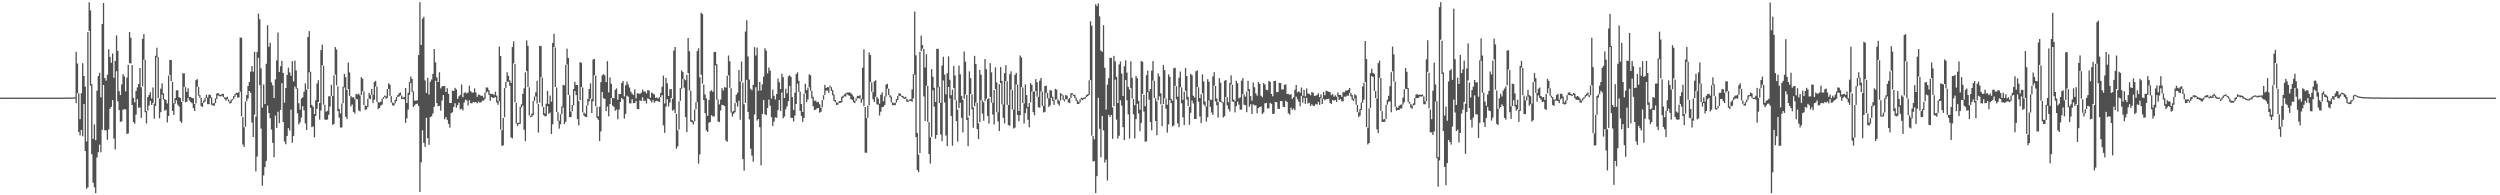 <svg xmlns="http://www.w3.org/2000/svg" width="1920" height="150"><path fill="#4f4f4f" d="M0 74.97h1v1H0zM1 74.97h1v1H1zM2 74.973h1v1H2zM3 74.968h1v1H3zM4 74.97h1v1H4zM5 74.977h1v1H5zM6 74.984h1v1H6zM7 74.977h1v1H7zM8 74.984h1v1H8zM9 74.977h1v1H9zM10 74.977h1v1H10zM11 74.975h1v1H11zM12 74.977h1v1H12zM13 74.975h1v1H13zM14 74.979h1v1H14zM15 74.982h1v1H15zM16 74.984h1v1H16zM17 74.966h1v1H17zM18 74.977h1v1H18zM19 74.973h1v1H19zM20 74.982h1v1H20zM21 74.975h1v1H21zM22 74.975h1v1H22zM23 74.973h1v1H23zM24 74.97h1v1H24zM25 74.984h1v1H25zM26 74.977h1v1H26zM27 74.973h1v1H27zM28 74.977h1v1H28zM29 74.982h1v1H29zM30 74.977h1v1H30zM31 74.97h1v1H31zM32 74.973h1v1H32zM33 74.979h1v1H33zM34 74.975h1v1H34zM35 74.975h1v1H35zM36 74.973h1v1H36zM37 74.982h1v1H37zM38 74.968h1v1H38zM39 74.979h1v1H39zM40 74.968h1v1H40zM41 74.982h1v1H41zM42 74.977h1v1H42zM43 74.982h1v1H43zM44 74.975h1v1H44zM45 74.977h1v1H45zM46 74.975h1v1H46zM47 74.977h1v1H47zM48 74.975h1v1H48zM49 74.973h1v1H49zM50 74.899h1v1H50zM51 74.872h1v1H51zM52 74.854h1v1H52zM53 74.929h1v1H53zM54 74.902h1v1H54zM55 74.908h1v1H55zM56 74.847h1v1H56zM57 74.625h1v1H57zM58 39.78h1v39.414H58zM59 48.807h1v22.744H59zM60 71.677h1v29.668H60zM61 91.558h1v12.493H61zM62 71.521h1v28.265H62zM63 48.555h1v56.157H63zM64 58.381h1v21.545H64zM65 66.486h1v49.55H65zM66 108.594h1v36.338H66zM67 24.692h1v119.179H67zM68 1.719h1v22.039H68zM69 7.917h1v57.822H69zM70 64.625h1v53.83H70zM71 106.662h1v33.724H71zM72 95.609h1v48.209H72zM73 107.683h1v40.632H73zM74 69.697h1v51.243H74zM75 58.422h1v58.451H75zM76 55.877h1v55.251H76zM77 74.709h1v42.223H77zM78 18.436h1v81.233H78zM79 2.289h1v63.009H79zM80 59.93h1v40.103H80zM81 61.926h1v38.235H81zM82 57.339h1v50.03H82zM83 37.814h1v61.616H83zM84 43.68h1v39.904H84zM85 48.18h1v33.838H85zM86 41.068h1v35.781H86zM87 59.683h1v46.752H87zM88 46.797h1v68.013H88zM89 27.235h1v27.482H89zM90 39.109h1v38.713H90zM91 70.026h1v14.514H91zM92 72.993h1v20.538H92zM93 64.819h1v28.432H93zM94 56.996h1v27.294H94zM95 58.649h1v25.145H95zM96 70.15h1v13.937H96zM97 59.592h1v43.2H97zM98 49.757h1v52.721H98zM99 24.58h1v23.902H99zM100 29.054h1v19.75H100zM101 49.999h1v30.645H101zM102 75.206h1v18.435H102zM103 78.648h1v16.311H103zM104 69.862h1v18.215H104zM105 67.113h1v9.064H105zM106 64.465h1v18.274H106zM107 52.203h1v30.256H107zM108 67.014h1v23.495H108zM109 29.83h1v36.47H109zM110 26.175h1v19.702H110zM111 46.037h1v40.19H111zM112 85.309h1v9.51H112zM113 74.577h1v10.286H113zM114 72.883h1v8.164H114zM115 70.802h1v6.649H115zM116 75.655h1v4.912H116zM117 67.191h1v11.829H117zM118 79.633h1v11.566H118zM119 42.78h1v38.496H119zM120 36.658h1v7.34H120zM121 43.893h1v31.444H121zM122 75.666h1v15.223H122zM123 68.074h1v18.087H123zM124 64.011h1v8.659H124zM125 71.619h1v4.932H125zM126 76.067h1v9.007H126zM127 76.783h1v7.455H127zM128 79.418h1v14.564H128zM129 57.994h1v31.051H129zM130 45.973h1v11.565H130zM131 46.106h1v16.246H131zM132 62.769h1v22.422H132zM133 79.317h1v8.95H133zM134 75.403h1v4.202H134zM135 69.408h1v7.716H135zM136 69.257h1v11.126H136zM137 74.547h1v7.26H137zM138 75.304h1v17.833H138zM139 78.319h1v16.022H139zM140 56.312h1v21.54H140zM141 56.289h1v10.412H141zM142 66.969h1v11.549H142zM143 70.564h1v7.565H143zM144 67.799h1v7.361H144zM145 74.538h1v2.644H145zM146 74.494h1v4.01H146zM147 75.311h1v3.994H147zM148 75.439h1v7.624H148zM149 79.852h1v5.422H149zM150 61.521h1v18.006H150zM151 60.798h1v5.83H151zM152 66.806h1v6.644H152zM153 73.041h1v2.058H153zM154 75.181h1v6.32H154zM155 78.99h1v3.147H155zM156 77.117h1v1.836H156zM157 75.348h1v2.63H157zM158 72.86h1v2.47H158zM159 74.918h1v5.086H159zM160 72.672h1v7.32H160zM161 72.839h1v2.529H161zM162 74.851h1v5.512H162zM163 79.495h1v1.579H163zM164 79.051h1v2.142H164zM165 75.595h1v3.63H165zM166 71.837h1v4.159H166zM167 71.427h1v1.927H167zM168 72.526h1v1.392H168zM169 72.972h1v1.087H169zM170 72.201h1v1.339H170zM171 71.974h1v2.696H171zM172 74.7h1v1.193H172zM173 75.08h1v2.252H173zM174 74.258h1v1.952H174zM175 76.291h1v1.678H175zM176 77.998h1v1.529H176zM177 76.591h1v2.465H177zM178 75.982h1v1H178zM179 73.714h1v2.245H179zM180 72.375h1v1.806H180zM181 71.223h1v1.602H181zM182 71.425h1v3.525H182zM183 70.583h1v4.289H183zM184 28.848h1v41.565H184zM185 28.99h1v60.363H185zM186 89.914h1v21.09H186zM187 97.756h1v15.095H187zM188 77.927h1v19.442H188zM189 73.036h1v4.722H189zM190 66.069h1v9.533H190zM191 62.949h1v6.949H191zM192 55.096h1v16.12H192zM193 50.67h1v43.417H193zM194 55.025h1v50.165H194zM195 39.768h1v48.372H195zM196 89.562h1v42.088H196zM197 39.86h1v80.382H197zM198 10.467h1v33.945H198zM199 14.811h1v50.638H199zM200 52.526h1v46.237H200zM201 82.627h1v60.058H201zM202 64.886h1v69.895H202zM203 79.905h1v48.463H203zM204 48.978h1v74.633H204zM205 19.347h1v61.787H205zM206 35.877h1v50.929H206zM207 32.794h1v58.022H207zM208 63.229h1v36.242H208zM209 65.586h1v44.143H209zM210 75.298h1v45.466H210zM211 61.002h1v27.773H211zM212 46.431h1v51.804H212zM213 25.01h1v60.791H213zM214 55.231h1v39.3H214zM215 50.837h1v33.543H215zM216 46.811h1v17.072H216zM217 56.076h1v37.615H217zM218 78.806h1v29.909H218zM219 67.591h1v43.219H219zM220 57.55h1v46.894H220zM221 51.945h1v46.5H221zM222 55.563h1v44.722H222zM223 58.182h1v25.992H223zM224 46.935h1v62.756H224zM225 62.505h1v41.893H225zM226 46.545h1v19.97H226zM227 54.105h1v14.115H227zM228 67.774h1v19.252H228zM229 79.264h1v16.256H229zM230 84.165h1v9.81H230zM231 75.639h1v14.569H231zM232 74.714h1v6.871H232zM233 70.441h1v14.301H233zM234 64.103h1v30.655H234zM235 68.832h1v30.998H235zM236 28.436h1v40.018H236zM237 23.895h1v31.57H237zM238 55.167h1v27.686H238zM239 80.603h1v17.087H239zM240 82.025h1v15.052H240zM241 87.541h1v17.961H241zM242 77.019h1v11.911H242zM243 64.146h1v19.336H243zM244 61.597h1v16.69H244zM245 79.097h1v12.774H245zM246 38.489h1v46.411H246zM247 34.298h1v15.882H247zM248 50.558h1v29.81H248zM249 80.539h1v11.232H249zM250 85.772h1v6.423H250zM251 85.117h1v6.654H251zM252 73.908h1v14.28H252zM253 73.876h1v7.892H253zM254 65.128h1v8.569H254zM255 73.803h1v22.161H255zM256 57.822h1v37.331H256zM257 36.131h1v21.181H257zM258 37.981h1v27.601H258zM259 66.236h1v19.094H259zM260 83.65h1v6.702H260zM261 87.156h1v10.735H261zM262 79.532h1v18.405H262zM263 66.618h1v12.678H263zM264 56.747h1v10.432H264zM265 59.308h1v30.391H265zM266 69.095h1v22.36H266zM267 48.083h1v20.421H267zM268 55.614h1v18.04H268zM269 73.775h1v8.006H269zM270 74.794h1v5.413H270zM271 74.721h1v11.229H271zM272 76.234h1v11.026H272zM273 72.123h1v3.873H273zM274 72.576h1v3.724H274zM275 71.912h1v12.918H275zM276 73.244h1v12.365H276zM277 59.255h1v13.699H277zM278 60.45h1v9.586H278zM279 70.173h1v10.529H279zM280 80.926h1v3.358H280zM281 81.473h1v2.543H281zM282 75.952h1v6.228H282zM283 71.368h1v4.292H283zM284 73.105h1v2.957H284zM285 68.296h1v4.651H285zM286 72.855h1v6.379H286zM287 62.86h1v13.79H287zM288 62.176h1v4.257H288zM289 66.513h1v11.797H289zM290 78.365h1v5.438H290zM291 78.694h1v4.262H291zM292 78.17h1v2.946H292zM293 75.861h1v4.495H293zM294 74.62h1v1.298H294zM295 73.347h1v1.314H295zM296 74.02h1v1.785H296zM297 68.465h1v6.576H297zM298 63.947h1v4.429H298zM299 65.092h1v8.558H299zM300 73.826h1v4.898H300zM301 78.768h1v2.058H301zM302 79.269h1v1.95H302zM303 76.744h1v2.621H303zM304 74.458h1v3.097H304zM305 72.995h1v1.463H305zM306 71.649h1v2.47H306zM307 71.038h1v2.232H307zM308 73.373h1v2.737H308zM309 74.95h1v1H309zM310 74.499h1v1.838H310zM311 67.58h1v26.768H311zM312 79.129h1v11.74H312zM313 71.267h1v12.893H313zM314 63.064h1v9.746H314zM315 58.759h1v4.96H315zM316 60.67h1v9.899H316zM317 70.219h1v11.982H317zM318 77.289h1v3.63H318zM319 77.195h1v2.683H319zM320 76.98h1v2.593H320zM321 42.281h1v39.077H321zM322 1.712h1v145.72H322zM323 34.566h1v90.144H323zM324 14.335h1v85.779H324zM325 12.927h1v96.777H325zM326 61.736h1v51.083H326zM327 71.411h1v19.046H327zM328 59.734h1v46.363H328zM329 72.608h1v38.579H329zM330 62.711h1v27.196H330zM331 61.052h1v28.295H331zM332 56.669h1v30.483H332zM333 37.64h1v44.396H333zM334 47.859h1v14.161H334zM335 59.409h1v19.73H335zM336 62.956h1v18.743H336zM337 55.49h1v25.795H337zM338 67.902h1v17.16H338zM339 66.28h1v10.927H339zM340 66.165h1v6.853H340zM341 66.09h1v25.47H341zM342 70.654h1v19.263H342zM343 67.76h1v24.285H343zM344 72.114h1v23.006H344zM345 79.077h1v18.927H345zM346 79.136h1v7.789H346zM347 69.605h1v16.635H347zM348 69.868h1v12.277H348zM349 67.431h1v11.872H349zM350 68.642h1v14.049H350zM351 75.897h1v4.868H351zM352 73.933h1v4.802H352zM353 72.867h1v11.215H353zM354 64.865h1v18.661H354zM355 74.664h1v10.197H355zM356 71.253h1v7.528H356zM357 70.94h1v5.637H357zM358 71.759h1v5.413H358zM359 71.008h1v10.014H359zM360 65.723h1v11.208H360zM361 70.008h1v9.236H361zM362 71.091h1v8.299H362zM363 71.107h1v7.169H363zM364 67.9h1v10.854H364zM365 71.015h1v7.372H365zM366 74.295h1v5.056H366zM367 72.599h1v5.399H367zM368 72.858h1v6.054H368zM369 73.686h1v4.857H369zM370 73.496h1v3.749H370zM371 74.982h1v2.323H371zM372 71.15h1v4.653H372zM373 67.175h1v4.017H373zM374 67.245h1v3.097H374zM375 69.244h1v3.619H375zM376 71.915h1v5.507H376zM377 72.244h1v2.319H377zM378 72.079h1v3.159H378zM379 73.041h1v1.991H379zM380 70.399h1v4.255H380zM381 73.444h1v5.253H381zM382 77.465h1v3.01H382zM383 35.818h1v41.883H383zM384 43.055h1v56.482H384zM385 99.944h1v12.081H385zM386 90.516h1v21.053H386zM387 67.621h1v22.36H387zM388 62.874h1v4.651H388zM389 55.515h1v7.269H389zM390 58.228h1v4.555H390zM391 61.771h1v4.01H391zM392 63.572h1v42.021H392zM393 36.079h1v70.229H393zM394 31.803h1v16.88H394zM395 49.097h1v29.446H395zM396 78.948h1v15.855H396zM397 94.41h1v2.303H397zM398 94.307h1v1H398zM399 82.038h1v13.051H399zM400 80.12h1v2.358H400zM401 72.162h1v8.899H401zM402 67.827h1v31.824H402zM403 55.568h1v52.799H403zM404 31.041h1v23.575H404zM405 35.209h1v31.544H405zM406 67.035h1v21.664H406zM407 88.951h1v1H407zM408 87.22h1v2.342H408zM409 77.589h1v10.891H409zM410 74.144h1v3.36H410zM411 70.93h1v3.145H411zM412 62.016h1v17.484H412zM413 79.807h1v21.999H413zM414 35.193h1v43.668H414zM415 35.374h1v23.987H415zM416 59.658h1v22.211H416zM417 82.16h1v6.155H417zM418 87.14h1v2.245H418zM419 79.64h1v9.481H419zM420 69.795h1v11.815H420zM421 79.873h1v7.592H421zM422 73.343h1v13.159H422zM423 78.067h1v24.896H423zM424 32.915h1v62.577H424zM425 25.971h1v10.201H425zM426 36.484h1v30.265H426zM427 67.17h1v18.851H427zM428 86.158h1v6.7H428zM429 92.743h1v6.079H429zM430 87.761h1v7.709H430zM431 81.789h1v5.853H431zM432 65.202h1v17.317H432zM433 65.593h1v29.698H433zM434 49.791h1v43.772H434zM435 37.374h1v12.064H435zM436 44.55h1v28.317H436zM437 73.233h1v16.62H437zM438 85.652h1v4.381H438zM439 80.656h1v4.77H439zM440 68.456h1v12.502H440zM441 62.801h1v7.063H441zM442 65.348h1v7.713H442zM443 65.245h1v26.253H443zM444 77.63h1v18.723H444zM445 47.726h1v29.249H445zM446 48.216h1v18.704H446zM447 67.197h1v19.041H447zM448 86.41h1v2.346H448zM449 87.365h1v2.355H449zM450 81.068h1v8.828H450zM451 75.97h1v4.969H451zM452 68.376h1v9.4H452zM453 64h1v11.613H453zM454 76.08h1v10.717H454zM455 45.66h1v32.131H455zM456 45.266h1v12.527H456zM457 58.09h1v23.499H457zM458 81.965h1v8.531H458zM459 89.276h1v2.751H459zM460 81.935h1v26.409H460zM461 63.1h1v37.84H461zM462 57.804h1v12.806H462zM463 56.939h1v18.542H463zM464 57.889h1v18.031H464zM465 63.004h1v22.362H465zM466 46.962h1v34.877H466zM467 70.956h1v18.384H467zM468 59.48h1v20.421H468zM469 64.286h1v11.041H469zM470 75.275h1v5.828H470zM471 75.488h1v6.562H471zM472 68.969h1v16.104H472zM473 67.863h1v16.283H473zM474 76.595h1v15.004H474zM475 72.153h1v12.001H475zM476 72.26h1v6.095H476zM477 63.819h1v11.428H477zM478 62.208h1v14.131H478zM479 74.089h1v16.947H479zM480 65.449h1v21.991H480zM481 62.675h1v10.806H481zM482 64.886h1v9.398H482zM483 67.216h1v12.129H483zM484 70.47h1v8.947H484zM485 71.967h1v4.193H485zM486 72.977h1v6.292H486zM487 68.724h1v10.426H487zM488 75.547h1v1.939H488zM489 71.567h1v12.191H489zM490 71.812h1v12.074H490zM491 72.018h1v5.042H491zM492 71.219h1v6.4H492zM493 68.793h1v5.887H493zM494 70.363h1v7.173H494zM495 70.232h1v7.095H495zM496 71.734h1v7.787H496zM497 69.184h1v6.274H497zM498 69.505h1v6.551H498zM499 75.016h1v2.142H499zM500 71.068h1v7.629H500zM501 71.899h1v5.024H501zM502 72.475h1v6.498H502zM503 75.13h1v2.687H503zM504 74.785h1v2.6H504zM505 75.682h1v2.184H505zM506 74.659h1v3.729H506zM507 71.395h1v3.239H507zM508 66.577h1v6.47H508zM509 58.065h1v38.245H509zM510 79.438h1v22.621H510zM511 59.889h1v21.968H511zM512 63.977h1v12.14H512zM513 73.73h1v8.027H513zM514 68.525h1v10.272H514zM515 68.392h1v6.837H515zM516 75.874h1v9.137H516zM517 38.791h1v45.424H517zM518 36.104h1v50.787H518zM519 87.323h1v26.94H519zM520 100.079h1v12.367H520zM521 77.797h1v21.66H521zM522 67.728h1v9.734H522zM523 54.078h1v14.019H523zM524 55.325h1v5.31H524zM525 60.661h1v6.722H525zM526 61.581h1v28.32H526zM527 57.495h1v43.978H527zM528 29.182h1v26.949H528zM529 39.386h1v30.105H529zM530 69.69h1v23.738H530zM531 92.167h1v1.831H531zM532 93.107h1v2.472H532zM533 84.107h1v9.087H533zM534 78.529h1v5.399H534zM535 39.276h1v39.208H535zM536 37.045h1v88.666H536zM537 59.344h1v59.284H537zM538 9.78h1v47.582H538zM539 10.796h1v53.43H539zM540 64.982h1v11.806H540zM541 72.54h1v14.358H541zM542 75.577h1v24.615H542zM543 89.01h1v12.351H543zM544 76.84h1v17.357H544zM545 70.063h1v23.598H545zM546 69.271h1v19.277H546zM547 70.541h1v18.895H547zM548 40.054h1v49.423H548zM549 39.857h1v10.384H549zM550 49.324h1v27.207H550zM551 76.38h1v16.979H551zM552 80.173h1v13.605H552zM553 76.431h1v8.396H553zM554 67.71h1v12.769H554zM555 69.454h1v11.371H555zM556 66.916h1v14.557H556zM557 67.31h1v40.497H557zM558 58.15h1v50.765H558zM559 42.62h1v15.211H559zM560 47.124h1v20.267H560zM561 67.722h1v18.67H561zM562 85.788h1v3.749H562zM563 85.089h1v2.307H563zM564 79.141h1v7.031H564zM565 72.711h1v6.159H565zM566 71.125h1v10.671H566zM567 53.79h1v23.552H567zM568 62.608h1v29.361H568zM569 47.26h1v15.475H569zM570 63.43h1v58.783H570zM571 80.074h1v50.99H571zM572 24.225h1v54.824H572zM573 15.509h1v45.788H573zM574 43.378h1v42.598H574zM575 61.093h1v30.607H575zM576 68.202h1v45.94H576zM577 69.342h1v50.211H577zM578 65.211h1v58.996H578zM579 36.205h1v51.748H579zM580 42.67h1v24.312H580zM581 36.559h1v56.033H581zM582 69.688h1v21.781H582zM583 62.878h1v34.811H583zM584 69.532h1v57.423H584zM585 64.755h1v22.779H585zM586 58.807h1v17.965H586zM587 37.058h1v50.691H587zM588 38.926h1v49.551H588zM589 56.424h1v26.498H589zM590 51.794h1v24.712H590zM591 54.204h1v27.047H591zM592 75.655h1v14.349H592zM593 68.813h1v27.888H593zM594 73.576h1v19.797H594zM595 76.408h1v13.704H595zM596 72.194h1v18.274H596zM597 60.269h1v24.342H597zM598 63.162h1v13.625H598zM599 68.381h1v16.757H599zM600 56.618h1v14.413H600zM601 59.237h1v31.621H601zM602 75.227h1v14.26H602zM603 68.172h1v15.768H603zM604 71.613h1v10.108H604zM605 58.511h1v19.224H605zM606 57.825h1v8.112H606zM607 59.019h1v31.524H607zM608 74.51h1v16.022H608zM609 84.437h1v8.84H609zM610 71.171h1v17.611H610zM611 56.953h1v22.925H611zM612 55.559h1v8.709H612zM613 62.004h1v8.576H613zM614 70.374h1v14.768H614zM615 79.855h1v9.114H615zM616 85.98h1v7.613H616zM617 71.917h1v18.65H617zM618 64.314h1v7.402H618zM619 69.232h1v9.185H619zM620 67.307h1v9.034H620zM621 57.159h1v9.879H621zM622 57.88h1v11.87H622zM623 69.809h1v5.729H623zM624 74.366h1v7.189H624zM625 77.396h1v7.208H625zM626 77.213h1v7.034H626zM627 78.594h1v4.585H627zM628 78.138h1v4.8H628zM629 80.061h1v6.484H629zM630 82.668h1v3.25H630zM631 76.87h1v5.562H631zM632 73.169h1v3.493H632zM633 65.179h1v7.741H633zM634 67.575h1v1.982H634zM635 66.884h1v2.653H635zM636 67.053h1v4.312H636zM637 65.726h1v1.414H637zM638 66.902h1v2.866H638zM639 69.212h1v4.026H639zM640 72.54h1v4.997H640zM641 76.836h1v1.696H641zM642 78.6h1v2.081H642zM643 79.044h1v1.364H643zM644 77.701h1v1.412H644zM645 77.589h1v1.394H645zM646 74.24h1v4.315H646zM647 73.549h1v1.566H647zM648 72.574h1v1.35H648zM649 71.784h1v2.39H649zM650 71.125h1v1.199H650zM651 71.07h1v2.09H651zM652 70.949h1v2.671H652zM653 71.544h1v4.601H653zM654 72.668h1v4.033H654zM655 74.121h1v4.408H655zM656 77.442h1v1.778H656zM657 75.629h1v1.753H657zM658 73.583h1v2.074H658zM659 73.851h1v1.511H659zM660 73.123h1v2.669H660zM661 75.781h1v3.145H661zM662 52.043h1v24.239H662zM663 37.928h1v43.609H663zM664 82.178h1v35.07H664zM665 90.626h1v26.675H665zM666 81.189h1v9.275H666zM667 40.231h1v40.759H667zM668 42.274h1v20.725H668zM669 63.226h1v7.244H669zM670 70.713h1v5.5H670zM671 62.437h1v15.967H671zM672 61.665h1v12.68H672zM673 74.462h1v5.688H673zM674 75.822h1v4.571H674zM675 79.63h1v9.105H675zM676 72.736h1v13.04H676zM677 70.914h1v11.344H677zM678 77.696h1v4.367H678zM679 74.009h1v6.565H679zM680 64.98h1v9.201H680zM681 64.362h1v3.68H681zM682 68.074h1v4.893H682zM683 73.036h1v1.772H683zM684 74.171h1v4.399H684zM685 78.623h1v2.177H685zM686 79.246h1v1.431H686zM687 78.781h1v2.007H687zM688 76.124h1v2.614H688zM689 73.663h1v3.069H689zM690 71.626h1v2.181H690zM691 71.885h1v1.705H691zM692 73.4h1v1H692zM693 73.746h1v1.643H693zM694 74.808h1v1.165H694zM695 74.27h1v1.476H695zM696 75.826h1v2.39H696zM697 77.168h1v1H697zM698 76.387h1v1.076H698zM699 76.11h1v1.298H699zM700 68.726h1v9.467H700zM701 56.925h1v18.597H701zM702 8.869h1v48.441H702zM703 42.496h1v62.779H703zM704 102.073h1v28.554H704zM705 118.741h1v13.498H705zM706 39.809h1v77.805H706zM707 27.345h1v11.925H707zM708 34.623h1v2.678H708zM709 37.646h1v36.411H709zM710 51.888h1v41.089H710zM711 41.627h1v24.142H711zM712 66.014h1v27.558H712zM713 93.803h1v24.567H713zM714 105.502h1v20.156H714zM715 53.025h1v52.06H715zM716 58.912h1v10.432H716zM717 67.486h1v14.486H717zM718 78.262h1v28.362H718zM719 37.493h1v66.196H719zM720 37.532h1v29.464H720zM721 66.657h1v12.483H721zM722 79.012h1v24.317H722zM723 50.256h1v58.132H723zM724 43.597h1v18.187H724zM725 57.349h1v21.352H725zM726 72.453h1v31.571H726zM727 56.216h1v55.99H727zM728 43.277h1v23.536H728zM729 61.297h1v14.335H729zM730 73.121h1v15.926H730zM731 68.875h1v43.047H731zM732 50.624h1v16.969H732zM733 57.999h1v18.832H733zM734 77.108h1v15.908H734zM735 84.224h1v24.509H735zM736 50.395h1v32.582H736zM737 57.042h1v21.918H737zM738 73.627h1v16.858H738zM739 76.721h1v25.031H739zM740 39.553h1v36.276H740zM741 47.376h1v25.15H741zM742 72.935h1v19.149H742zM743 90.278h1v22.012H743zM744 54.84h1v34.095H744zM745 60.068h1v12.103H745zM746 72.441h1v11.476H746zM747 82.524h1v15.569H747zM748 42.892h1v38.727H748zM749 49.116h1v29.592H749zM750 78.967h1v20.174H750zM751 94.684h1v12.159H751zM752 53.65h1v40.156H752zM753 57.415h1v19.48H753zM754 77.074h1v10.158H754zM755 78.548h1v14.175H755zM756 45.33h1v32.396H756zM757 53.153h1v22.634H757zM758 76.083h1v12.978H758zM759 75.43h1v19.497H759zM760 48.521h1v25.891H760zM761 55.527h1v23.186H761zM762 78.843h1v9.146H762zM763 69.106h1v26.514H763zM764 51.734h1v16.708H764zM765 63.265h1v22.911H765zM766 86.268h1v7.009H766zM767 64.661h1v35.967H767zM768 51.512h1v12.268H768zM769 62.1h1v18.068H769zM770 80.226h1v10.243H770zM771 56.174h1v38.656H771zM772 50.07h1v12.108H772zM773 62.441h1v18.107H773zM774 80.605h1v15.409H774zM775 57.019h1v39.572H775zM776 54.751h1v14.188H776zM777 69.214h1v14.864H777zM778 84.14h1v14.548H778zM779 57.477h1v40.522H779zM780 55.95h1v8.938H780zM781 64.996h1v23.291H781zM782 85.218h1v7.89H782zM783 42.616h1v45.903H783zM784 44.126h1v22.801H784zM785 67.159h1v11.975H785zM786 79.486h1v15.381H786zM787 64.822h1v21.978H787zM788 73.064h1v10.131H788zM789 82.253h1v9.762H789zM790 79.173h1v18.636H790zM791 63.853h1v14.729H791zM792 65.156h1v5.152H792zM793 70.335h1v15.832H793zM794 70.246h1v18.272H794zM795 60.75h1v9.206H795zM796 63.146h1v11.103H796zM797 74.318h1v8.068H797zM798 61.929h1v20.792H798zM799 59.834h1v10.359H799zM800 70.374h1v10.989H800zM801 81.381h1v5.024H801zM802 66.092h1v19.822H802zM803 65.781h1v5.489H803zM804 71.365h1v4.177H804zM805 75.474h1v6.684H805zM806 69.118h1v11.875H806zM807 69.601h1v5.571H807zM808 74.295h1v3.328H808zM809 76.92h1v3.642H809zM810 68.241h1v8.425H810zM811 68.877h1v7.375H811zM812 76.302h1v3.301H812zM813 77.422h1v3.715H813zM814 71.496h1v5.699H814zM815 72.375h1v1H815zM816 73.274h1v3.328H816zM817 76.307h1v1.559H817zM818 72.974h1v3.259H818zM819 73.54h1v2.614H819zM820 76.188h1v2.522H820zM821 75.188h1v4.031H821zM822 71.631h1v3.609H822zM823 71.464h1v1.247H823zM824 72.778h1v1H824zM825 72.755h1v2.582H825zM826 75.078h1v2.383H826zM827 77.065h1v2.882H827zM828 78.344h1v1.518H828zM829 76.314h1v2.161H829zM830 75.007h1v1.38H830zM831 75.426h1v1.534H831zM832 75.037h1v1.003H832zM833 74.327h1v1.362H833zM834 72.892h1v1.584H834zM835 72.24h1v1.456H835zM836 61.642h1v11.124H836zM837 16.299h1v45.264H837zM838 19.65h1v84.506H838zM839 104.488h1v19.565H839zM840 107.038h1v16.608H840zM841 3.266h1v145.015H841zM842 4.715h1v130.535H842zM843 2.582h1v72.526H843zM844 12.547h1v86.349H844zM845 38.882h1v81.907H845zM846 39.8h1v49.249H846zM847 19.359h1v80.771H847zM848 51.995h1v72.845H848zM849 84.117h1v38.462H849zM850 64.98h1v73.693H850zM851 60.043h1v28.125H851zM852 44.394h1v45.559H852zM853 44.437h1v43.877H853zM854 82.492h1v24.116H854zM855 42.899h1v38.679H855zM856 47.152h1v14.058H856zM857 58.976h1v32.934H857zM858 79.168h1v27.336H858zM859 49.438h1v54.875H859zM860 47.273h1v29.73H860zM861 56.456h1v24.703H861zM862 73.656h1v24.006H862zM863 50.876h1v56.722H863zM864 46.312h1v15.193H864zM865 55.762h1v21.302H865zM866 66.721h1v21.115H866zM867 68.765h1v37.606H867zM868 47.038h1v20.718H868zM869 59.731h1v15.958H869zM870 76.028h1v11.744H870zM871 80.734h1v25.539H871zM872 58.351h1v33.17H872zM873 60.098h1v19.618H873zM874 77.463h1v9.611H874zM875 84.295h1v16.446H875zM876 46.834h1v47.532H876zM877 47.486h1v24.566H877zM878 72.718h1v12.928H878zM879 81.567h1v27.215H879zM880 57.729h1v50.829H880zM881 54.174h1v16.603H881zM882 70.276h1v6.347H882zM883 68.367h1v25.388H883zM884 54.293h1v45.791H884zM885 46.9h1v14.962H885zM886 62.027h1v13.165H886zM887 75.492h1v17.418H887zM888 77.866h1v26.038H888zM889 56.376h1v20.702H889zM890 58.649h1v15.381H890zM891 71.633h1v8.494H891zM892 80.537h1v16.308H892zM893 49.889h1v30.009H893zM894 53.881h1v21.586H894zM895 75.698h1v7.762H895zM896 80.436h1v21.394H896zM897 57.129h1v38.483H897zM898 59.054h1v17.672H898zM899 75.925h1v3.282H899zM900 77.293h1v19.838H900zM901 52.435h1v43.93H901zM902 52.009h1v13.962H902zM903 66.241h1v10.069H903zM904 74.231h1v20.531H904zM905 59.64h1v38.034H905zM906 54.936h1v12.103H906zM907 67.175h1v12.108H907zM908 76.637h1v13.546H908zM909 70.443h1v25.647H909zM910 52.274h1v17.432H910zM911 58.418h1v18.15H911zM912 74.416h1v7.102H912zM913 82.022h1v13.759H913zM914 56.68h1v29.959H914zM915 57.758h1v19.389H915zM916 73.549h1v5.926H916zM917 74.961h1v16.379H917zM918 54.723h1v36.677H918zM919 54.085h1v12.662H919zM920 67.044h1v11.064H920zM921 75.279h1v14.223H921zM922 72.338h1v22.25H922zM923 57.147h1v14.511H923zM924 62.569h1v17.736H924zM925 77.964h1v3.66H925zM926 81.697h1v11.639H926zM927 60.807h1v29.229H927zM928 62.75h1v14.23H928zM929 76.54h1v5.475H929zM930 76.671h1v9.769H930zM931 58.678h1v29.577H931zM932 55.415h1v10.332H932zM933 66.01h1v11.929H933zM934 75.645h1v5.221H934zM935 78.479h1v11.85H935zM936 59.999h1v18.027H936zM937 63.613h1v14.701H937zM938 77.939h1v1H938zM939 78.646h1v11.575H939zM940 62.052h1v27.201H940zM941 61.375h1v13.058H941zM942 74.638h1v6.333H942zM943 78.484h1v5.269H943zM944 63.847h1v21.81H944zM945 57.825h1v7.066H945zM946 65.165h1v12.836H946zM947 76.433h1v1.776H947zM948 77.845h1v8.476H948zM949 61.99h1v19.581H949zM950 63.911h1v14.193H950zM951 75.572h1v4.804H951zM952 74.762h1v9.483H952zM953 62.022h1v22.264H953zM954 59.962h1v12.275H954zM955 72.496h1v7.942H955zM956 74.185h1v6.677H956zM957 70.285h1v15.866H957zM958 62h1v7.874H958zM959 68.422h1v13.621H959zM960 73.773h1v6.356H960zM961 77.337h1v10.163H961zM962 63.396h1v16.793H962zM963 67.033h1v13.925H963zM964 71.695h1v9.217H964zM965 73.473h1v13.55H965zM966 62.988h1v19.979H966zM967 64.499h1v17.688H967zM968 73.549h1v8.139H968zM969 74.675h1v12.953H969zM970 63.812h1v22.609H970zM971 64.913h1v14.436H971zM972 68.875h1v10.195H972zM973 69.289h1v14.093H973zM974 62.13h1v21.002H974zM975 62.904h1v16.081H975zM976 72.141h1v7.631H976zM977 73.968h1v13.594H977zM978 62.228h1v25.049H978zM979 62.121h1v16.116H979zM980 70.734h1v7.782H980zM981 70.672h1v12.813H981zM982 63.615h1v20.089H982zM983 63.732h1v13.895H983zM984 68.653h1v9.036H984zM985 68.724h1v13.246H985zM986 65.163h1v17.139H986zM987 64.764h1v12.561H987zM988 72.18h1v6.164H988zM989 72.073h1v14.896H989zM990 72.931h1v15.129H990zM991 72.322h1v10.437H991zM992 75.945h1v8.414H992zM993 74.68h1v8.62H993zM994 68.896h1v15.8H994zM995 65.259h1v9.007H995zM996 70.917h1v5.342H996zM997 70.07h1v8.034H997zM998 71.155h1v10.433H998zM999 67.207h1v6.592H999zM1000 73.549h1v5.267H1000zM1001 69.065h1v5.951H1001zM1002 73.959h1v5.818H1002zM1003 67.879h1v7.278H1003zM1004 71.759h1v7.787H1004zM1005 72.068h1v6.83H1005zM1006 73.167h1v8.196H1006zM1007 70.708h1v9.403H1007zM1008 71.157h1v10.034H1008zM1009 73.675h1v7.709H1009zM1010 73.533h1v6.301H1010zM1011 72.968h1v7.377H1011zM1012 71.594h1v6.622H1012zM1013 74.574h1v5.997H1013zM1014 72.505h1v2.946H1014zM1015 75.607h1v4.26H1015zM1016 70.583h1v5.422H1016zM1017 73.114h1v4.01H1017zM1018 69.559h1v6.674H1018zM1019 70.036h1v5.972H1019zM1020 70.452h1v5.376H1020zM1021 70.773h1v8.254H1021zM1022 73.041h1v6.706H1022zM1023 72.132h1v4.683H1023zM1024 74.254h1v3.143H1024zM1025 73.18h1v3.532H1025zM1026 74.345h1v4.058H1026zM1027 71.013h1v3.287H1027zM1028 72.849h1v3.951H1028zM1029 72.924h1v3.175H1029zM1030 74.329h1v3.417H1030zM1031 70.734h1v7.185H1031zM1032 70.841h1v3.337H1032zM1033 69.546h1v4.779H1033zM1034 69.518h1v3.896H1034zM1035 68.99h1v4.559H1035zM1036 67.532h1v3.864H1036zM1037 71.425h1v2.639H1037zM1038 72.993h1v3.6H1038zM1039 75.71h1v1.877H1039zM1040 72.359h1v3.335H1040zM1041 73.267h1v7.079H1041zM1042 80.482h1v5.679H1042zM1043 86.325h1v3.648H1043zM1044 83.677h1v5.12H1044zM1045 78.749h1v5.683H1045zM1046 66.412h1v12.541H1046zM1047 63.54h1v12.973H1047zM1048 31.469h1v31.519H1048zM1049 45.346h1v52.33H1049zM1050 98.09h1v12.873H1050zM1051 83.251h1v26.643H1051zM1052 56.273h1v26.573H1052zM1053 52.778h1v5.701H1053zM1054 55.914h1v3.124H1054zM1055 56.77h1v12.971H1055zM1056 69.937h1v5.347H1056zM1057 75.657h1v23.672H1057zM1058 48.473h1v53.761H1058zM1059 46.593h1v13.156H1059zM1060 59.965h1v25.257H1060zM1061 85.424h1v8.155H1061zM1062 91.736h1v1.884H1062zM1063 91.331h1v2.204H1063zM1064 80.484h1v10.831H1064zM1065 76.621h1v3.774H1065zM1066 73.599h1v4.495H1066zM1067 66.199h1v11.694H1067zM1068 55.394h1v30.819H1068zM1069 35.735h1v18.997H1069zM1070 41.721h1v20.732H1070zM1071 62.656h1v19.414H1071zM1072 82.125h1v2.797H1072zM1073 82.842h1v1.54H1073zM1074 81.258h1v3.287H1074zM1075 80.448h1v2.824H1075zM1076 80.276h1v3.044H1076zM1077 74.973h1v5.299H1077zM1078 68.564h1v9.95H1078zM1079 52.219h1v16.045H1079zM1080 55.126h1v13.204H1080zM1081 67.662h1v10.776H1081zM1082 78.246h1v1.433H1082zM1083 79.791h1v2.905H1083zM1084 81.095h1v2.435H1084zM1085 79.402h1v1.648H1085zM1086 75.35h1v5.155H1086zM1087 72.675h1v2.786H1087zM1088 72.313h1v2.932H1088zM1089 72.915h1v2.174H1089zM1090 72.601h1v1.392H1090zM1091 72.871h1v1.385H1091zM1092 72.606h1v1.325H1092zM1093 74.025h1v6.05H1093zM1094 77.731h1v2.385H1094zM1095 45.502h1v32.192H1095zM1096 30.91h1v24.243H1096zM1097 55.843h1v27.352H1097zM1098 84.08h1v17.439H1098zM1099 91.565h1v10.16H1099zM1100 69.674h1v34.04H1100zM1101 48.086h1v52.818H1101zM1102 64.877h1v13.17H1102zM1103 77.884h1v43.608H1103zM1104 120.748h1v22.626H1104zM1105 5.5h1v117.663H1105zM1106 1.701h1v28.77H1106zM1107 31.247h1v25.502H1107zM1108 55.659h1v44.962H1108zM1109 88.704h1v39.463H1109zM1110 81.887h1v60.39H1110zM1111 92.748h1v32.491H1111zM1112 62.567h1v44.963H1112zM1113 54.229h1v54.795H1113zM1114 53.08h1v57.986H1114zM1115 61.361h1v35.844H1115zM1116 6.715h1v69.786H1116zM1117 45.431h1v41.007H1117zM1118 80.514h1v20.188H1118zM1119 59.594h1v40.005H1119zM1120 64.419h1v44.979H1120zM1121 42.206h1v59.874H1121zM1122 56.154h1v31.105H1122zM1123 53.318h1v30.874H1123zM1124 46.609h1v31.632H1124zM1125 79.66h1v38.453H1125zM1126 52.556h1v33.378H1126zM1127 33.348h1v28.404H1127zM1128 63.393h1v19.558H1128zM1129 74.842h1v17.139H1129zM1130 69.177h1v28.771H1130zM1131 66.465h1v23.88H1131zM1132 61.388h1v11.902H1132zM1133 63.286h1v24.534H1133zM1134 63.213h1v24.653H1134zM1135 74.29h1v31.708H1135zM1136 46.328h1v47.958H1136zM1137 29.489h1v17.191H1137zM1138 42.659h1v28.539H1138zM1139 71.18h1v22.898H1139zM1140 77.982h1v19.552H1140zM1141 81.201h1v9.352H1141zM1142 72.581h1v9.448H1142zM1143 69.777h1v15.12H1143zM1144 54.906h1v30.382H1144zM1145 57.156h1v35.468H1145zM1146 46.495h1v43.843H1146zM1147 29.668h1v16.058H1147zM1148 34.158h1v34.68H1148zM1149 69.546h1v25.542H1149zM1150 83.551h1v12.431H1150zM1151 75.506h1v7.869H1151zM1152 72.013h1v10.201H1152zM1153 74.08h1v6.024H1153zM1154 69.507h1v12.051H1154zM1155 67.982h1v22.541H1155zM1156 66.257h1v25.654H1156zM1157 38.926h1v26.619H1157zM1158 38.576h1v14.838H1158zM1159 53.822h1v32.353H1159zM1160 81.61h1v9.691H1160zM1161 64.238h1v17.18H1161zM1162 64.579h1v12.36H1162zM1163 71.803h1v9.938H1163zM1164 80.548h1v4.498H1164zM1165 76.52h1v7.318H1165zM1166 84.384h1v9.22H1166zM1167 50.624h1v34.594H1167zM1168 46.765h1v5.12H1168zM1169 52.151h1v20.908H1169zM1170 73.425h1v14.244H1170zM1171 77.103h1v10.54H1171zM1172 74.107h1v3.069H1172zM1173 68.946h1v5.319H1173zM1174 73.116h1v8.135H1174zM1175 73.869h1v6.114H1175zM1176 79.603h1v13.85H1176zM1177 63.103h1v29.279H1177zM1178 56.124h1v6.667H1178zM1179 60.093h1v11.176H1179zM1180 71.429h1v6.59H1180zM1181 68.09h1v5.189H1181zM1182 67.25h1v7.938H1182zM1183 73.743h1v2.822H1183zM1184 74.796h1v3.646H1184zM1185 74.512h1v3.557H1185zM1186 76.778h1v6.983H1186zM1187 72.116h1v12.28H1187zM1188 60.521h1v11.172H1188zM1189 62.114h1v5.649H1189zM1190 67.786h1v5.72H1190zM1191 73.519h1v1.522H1191zM1192 74.545h1v6.125H1192zM1193 76.568h1v4.715H1193zM1194 76.277h1v1H1194zM1195 72.952h1v4.182H1195zM1196 72.043h1v5.516H1196zM1197 76.467h1v2.733H1197zM1198 71.958h1v4.436H1198zM1199 72.153h1v3.314H1199zM1200 74.126h1v5.663H1200zM1201 78.619h1v1.71H1201zM1202 77.044h1v2.934H1202zM1203 73.093h1v4.028H1203zM1204 71.132h1v1.897H1204zM1205 70.853h1v2.22H1205zM1206 72.061h1v1.366H1206zM1207 72.649h1v1H1207zM1208 71.388h1v1.604H1208zM1209 71.912h1v3.477H1209zM1210 74.327h1v2.268H1210zM1211 73.668h1v2.994H1211zM1212 74.302h1v2.564H1212zM1213 75.76h1v2.987H1213zM1214 77.154h1v1.675H1214zM1215 75.526h1v1.666H1215zM1216 74.675h1v1.186H1216zM1217 73.1h1v1.673H1217zM1218 72.038h1v1.63H1218zM1219 70.933h1v2.197H1219zM1220 73.048h1v1.536H1220zM1221 65.728h1v7.452H1221zM1222 28.972h1v36.525H1222zM1223 51.549h1v50.643H1223zM1224 102.419h1v9.4H1224zM1225 88.317h1v23.267H1225zM1226 73.769h1v14.344H1226zM1227 72.462h1v2.586H1227zM1228 65.829h1v6.477H1228zM1229 62.986h1v6.738H1229zM1230 52.018h1v19.004H1230zM1231 50.587h1v54.31H1231zM1232 39.512h1v59.604H1232zM1233 45.804h1v69.794H1233zM1234 99.322h1v31.584H1234zM1235 21.858h1v76.374H1235zM1236 10.645h1v25.481H1236zM1237 35.369h1v51.531H1237zM1238 80.695h1v17.963H1238zM1239 82.187h1v59.788H1239zM1240 64.611h1v58.991H1240zM1241 82.091h1v45.622H1241zM1242 48.93h1v64.866H1242zM1243 19.599h1v56.033H1243zM1244 47.337h1v43.625H1244zM1245 32.867h1v66.406H1245zM1246 62.991h1v32.323H1246zM1247 74.764h1v36.766H1247zM1248 69.672h1v50.765H1248zM1249 46.557h1v36.138H1249zM1250 46.822h1v51.435H1250zM1251 25.22h1v42.934H1251zM1252 54.536h1v40.172H1252zM1253 46.889h1v13.552H1253zM1254 50.878h1v23.54H1254zM1255 67.655h1v26.052H1255zM1256 67.296h1v41.31H1256zM1257 56.795h1v54.45H1257zM1258 64.966h1v31.628H1258zM1259 51.546h1v46.926H1259zM1260 58.209h1v41.982H1260zM1261 47.033h1v37.061H1261zM1262 59.035h1v50.527H1262zM1263 58.349h1v32.895H1263zM1264 46.74h1v16.262H1264zM1265 56.09h1v24.394H1265zM1266 78.639h1v13.129H1266zM1267 83.982h1v11.38H1267zM1268 83.311h1v10.46H1268zM1269 74.545h1v9.758H1269zM1270 75.014h1v9.57H1270zM1271 64.213h1v16.782H1271zM1272 64.142h1v33.15H1272zM1273 45.023h1v54.861H1273zM1274 24.328h1v21.231H1274zM1275 30.336h1v29.805H1275zM1276 60.919h1v27.576H1276zM1277 81.841h1v15.718H1277zM1278 89.99h1v9.352H1278zM1279 85.103h1v20.158H1279zM1280 77h1v8.226H1280zM1281 61.684h1v21.721H1281zM1282 65.293h1v21.328H1282zM1283 68.749h1v23.097H1283zM1284 34.733h1v33.785H1284zM1285 36.69h1v23.527H1285zM1286 61.07h1v28.753H1286zM1287 85.675h1v5.96H1287zM1288 86.554h1v5.5H1288zM1289 80.329h1v11.346H1289zM1290 73.785h1v6.075H1290zM1291 70.857h1v11.009H1291zM1292 65.076h1v24.047H1292zM1293 87.552h1v8.556H1293zM1294 45.664h1v41.652H1294zM1295 36.063h1v11.44H1295zM1296 47.488h1v29.091H1296zM1297 76.808h1v13.653H1297zM1298 83.73h1v7.114H1298zM1299 90.894h1v7.025H1299zM1300 75.627h1v17.038H1300zM1301 61.967h1v13.344H1301zM1302 56.673h1v13.131H1302zM1303 70.033h1v21.618H1303zM1304 55.595h1v35.294H1304zM1305 47.994h1v16.143H1305zM1306 64.188h1v14.305H1306zM1307 78.564h1v3.296H1307zM1308 74.73h1v4.436H1308zM1309 78.044h1v9.085H1309zM1310 73.517h1v11.756H1310zM1311 72.237h1v4.058H1311zM1312 71.903h1v3.223H1312zM1313 73.393h1v12.216H1313zM1314 65.467h1v18.801H1314zM1315 59.381h1v5.894H1315zM1316 64.847h1v9H1316zM1317 74.004h1v9.95H1317zM1318 83.153h1v1.073H1318zM1319 81.352h1v1.804H1319zM1320 71.246h1v10.131H1320zM1321 71.294h1v4.761H1321zM1322 68.303h1v7.585H1322zM1323 68.642h1v9.185H1323zM1324 71.239h1v7.945H1324zM1325 62.512h1v8.455H1325zM1326 62.407h1v7.583H1326zM1327 70.006h1v12.708H1327zM1328 81.816h1v2.019H1328zM1329 78.168h1v3.488H1329zM1330 76.957h1v4.216H1330zM1331 74.691h1v2.229H1331zM1332 73.446h1v2.328H1332zM1333 73.325h1v2.14H1333zM1334 72.636h1v3.207H1334zM1335 65.357h1v7.214H1335zM1336 63.94h1v4.147H1336zM1337 68.241h1v8.826H1337zM1338 77.234h1v2.58H1338zM1339 79.864h1v1.263H1339zM1340 78.41h1v2.708H1340zM1341 76.524h1v1.895H1341zM1342 73.24h1v3.392H1342zM1343 72.965h1v1.099H1343zM1344 71.066h1v2.749H1344zM1345 71.72h1v3.436H1345zM1346 75.085h1v1.032H1346zM1347 74.931h1v1H1347zM1348 73.565h1v2.911H1348zM1349 67.461h1v26.777H1349zM1350 75.385h1v10.355H1350zM1351 68.056h1v6.99H1351zM1352 61.505h1v6.308H1352zM1353 58.841h1v6.223H1353zM1354 65.252h1v15.136H1354zM1355 78.987h1v3.241H1355zM1356 77.463h1v3.632H1356zM1357 76.856h1v2.845H1357zM1358 75.829h1v3.694H1358zM1359 1.962h1v79.189H1359zM1360 23.266h1v125.038H1360zM1361 12.733h1v119.615H1361zM1362 26.841h1v72.943H1362zM1363 56.163h1v55.418H1363zM1364 62.254h1v42.424H1364zM1365 57.326h1v32.547H1365zM1366 65.884h1v46.208H1366zM1367 82.48h1v29.392H1367zM1368 63.675h1v23.69H1368zM1369 62.116h1v23.181H1369zM1370 57.41h1v29.318H1370zM1371 30.077h1v39.967H1371zM1372 58.987h1v13.536H1372zM1373 63.027h1v16.127H1373zM1374 65.041h1v16.402H1374zM1375 55.847h1v27.189H1375zM1376 67.328h1v18.137H1376zM1377 66.204h1v7.722H1377zM1378 66.03h1v11.788H1378zM1379 73.251h1v18.32H1379zM1380 67.724h1v16.494H1380zM1381 74.792h1v20.167H1381zM1382 72.144h1v25.754H1382zM1383 79.019h1v17.158H1383zM1384 69.603h1v17.217H1384zM1385 73.693h1v12.52H1385zM1386 69.862h1v12.218H1386zM1387 67.435h1v15.296H1387zM1388 68.708h1v11.021H1388zM1389 74.112h1v6.757H1389zM1390 73.995h1v10.055H1390zM1391 64.918h1v17.441H1391zM1392 65.025h1v19.734H1392zM1393 74.501h1v4.779H1393zM1394 70.999h1v7.787H1394zM1395 71.928h1v5.237H1395zM1396 71.77h1v9.217H1396zM1397 70.999h1v9.673H1397zM1398 65.815h1v13.511H1398zM1399 71.029h1v8.045H1399zM1400 71.187h1v8.219H1400zM1401 68.507h1v9.764H1401zM1402 68.003h1v10.84H1402zM1403 71.008h1v6.976H1403zM1404 74.364h1v4.974H1404zM1405 72.61h1v3.461H1405zM1406 75.423h1v3.532H1406zM1407 73.483h1v5.145H1407zM1408 74.824h1v2.527H1408zM1409 72.576h1v4.049H1409zM1410 70.345h1v5.42H1410zM1411 67.133h1v3.921H1411zM1412 67.305h1v3.98H1412zM1413 69.31h1v4.864H1413zM1414 72.75h1v4.692H1414zM1415 72.244h1v2.854H1415zM1416 72.1h1v1.991H1416zM1417 72.915h1v2.14H1417zM1418 70.301h1v5.875H1418zM1419 75.538h1v3.159H1419zM1420 61.182h1v19.366H1420zM1421 35.841h1v35.028H1421zM1422 71.69h1v36.295H1422zM1423 105.701h1v6.159H1423zM1424 80.766h1v24.853H1424zM1425 66.227h1v14.31H1425zM1426 59.921h1v6.464H1426zM1427 55.518h1v4.25H1427zM1428 59.496h1v6.081H1428zM1429 63.421h1v7.347H1429zM1430 71.407h1v34.8H1430zM1431 31.993h1v56.298H1431zM1432 32.796h1v28.052H1432zM1433 61.276h1v25.582H1433zM1434 87.234h1v8.867H1434zM1435 94.165h1v2.406H1435zM1436 90.798h1v4.182H1436zM1437 81.413h1v9.075H1437zM1438 78.479h1v3.273H1438zM1439 67.898h1v12.978H1439zM1440 68.941h1v39.316H1440zM1441 35.866h1v70.792H1441zM1442 31.288h1v14.626H1442zM1443 46.326h1v30.286H1443zM1444 76.932h1v12.523H1444zM1445 88.667h1v1H1445zM1446 86.456h1v2.957H1446zM1447 75.51h1v10.739H1447zM1448 73.21h1v2.705H1448zM1449 64.421h1v9.602H1449zM1450 62.048h1v36.272H1450zM1451 54.845h1v46.839H1451zM1452 35.484h1v18.716H1452zM1453 39.684h1v29.05H1453zM1454 69.097h1v16.244H1454zM1455 83.192h1v5.683H1455zM1456 87.188h1v2.202H1456zM1457 69.953h1v18.872H1457zM1458 76.035h1v5.999H1458zM1459 80.853h1v6.603H1459zM1460 73.217h1v19.568H1460zM1461 74.229h1v28.616H1461zM1462 26.878h1v46.328H1462zM1463 26.198h1v20.805H1463zM1464 47.253h1v28.221H1464zM1465 75.737h1v12.758H1465zM1466 88.681h1v9.231H1466zM1467 90.452h1v8.206H1467zM1468 83.382h1v7.505H1468zM1469 79.081h1v6.773H1469zM1470 65.318h1v17.166H1470zM1471 70.64h1v24.532H1471zM1472 43.515h1v40.023H1472zM1473 37.61h1v21.174H1473zM1474 59.106h1v25.855H1474zM1475 85.337h1v4.612H1475zM1476 83.725h1v6.095H1476zM1477 78.271h1v6.15H1477zM1478 63.27h1v14.541H1478zM1479 63.013h1v9.627H1479zM1480 65.343h1v7.876H1480zM1481 68.708h1v27.21H1481zM1482 60.441h1v35.709H1482zM1483 47.969h1v12.044H1483zM1484 52.583h1v20.37H1484zM1485 73.215h1v15.349H1485zM1486 87.001h1v1.698H1486zM1487 86.701h1v2.966H1487zM1488 77.374h1v9.275H1488zM1489 76.078h1v1.646H1489zM1490 64.053h1v13.369H1490zM1491 64.382h1v20.087H1491zM1492 64.877h1v21.817H1492zM1493 45.676h1v18.844H1493zM1494 46.674h1v21.151H1494zM1495 68.152h1v20.002H1495zM1496 88.26h1v2.213H1496zM1497 88.241h1v6.015H1497zM1498 82.105h1v25.381H1498zM1499 58.282h1v36.544H1499zM1500 58.379h1v17.152H1500zM1501 57.539h1v15.864H1501zM1502 67.284h1v18.075H1502zM1503 55.051h1v24.909H1503zM1504 47.227h1v41.966H1504zM1505 71.024h1v14.225H1505zM1506 59.223h1v17.69H1506zM1507 65.135h1v11.639H1507zM1508 76.485h1v4.747H1508zM1509 68.987h1v13.092H1509zM1510 67.985h1v17.057H1510zM1511 72.922h1v11.721H1511zM1512 80.866h1v10.625H1512zM1513 72.228h1v8.366H1513zM1514 67.591h1v10.732H1514zM1515 63.842h1v12.511H1515zM1516 62.224h1v16.48H1516zM1517 77.568h1v13.296H1517zM1518 64.309h1v12.742H1518zM1519 62.737h1v10.826H1519zM1520 65.687h1v8.649H1520zM1521 70.553h1v8.782H1521zM1522 71.963h1v7.51H1522zM1523 72.057h1v4.154H1523zM1524 68.866h1v10.426H1524zM1525 71.816h1v7.288H1525zM1526 71.626h1v5.875H1526zM1527 73.073h1v10.831H1527zM1528 71.883h1v6.601H1528zM1529 73.556h1v3.989H1529zM1530 68.912h1v7.844H1530zM1531 68.843h1v5.219H1531zM1532 70.39h1v7.116H1532zM1533 70.278h1v9.187H1533zM1534 69.216h1v8.995H1534zM1535 69.589h1v5.962H1535zM1536 71.445h1v4.63H1536zM1537 75.144h1v3.47H1537zM1538 71.127h1v7.503H1538zM1539 75.215h1v3.797H1539zM1540 72.386h1v6.178H1540zM1541 75.556h1v2.197H1541zM1542 74.641h1v3.262H1542zM1543 76.653h1v1.721H1543zM1544 73.43h1v3.925H1544zM1545 71.356h1v2.076H1545zM1546 66.756h1v6.109H1546zM1547 58.569h1v43.001H1547zM1548 68.841h1v25.594H1548zM1549 60.141h1v12.373H1549zM1550 64.238h1v12.147H1550zM1551 71.773h1v9.785H1551zM1552 68.967h1v5.061H1552zM1553 69.008h1v15.381H1553zM1554 75.721h1v7.913H1554zM1555 39.24h1v36.026H1555zM1556 51.62h1v51.231H1556zM1557 103.371h1v8.16H1557zM1558 86.442h1v23.429H1558zM1559 72.535h1v13.823H1559zM1560 65.909h1v6.564H1560zM1561 55.666h1v9.966H1561zM1562 59.029h1v4.898H1562zM1563 62.185h1v5.795H1563zM1564 62.391h1v38.549H1564zM1565 32.59h1v68.368H1565zM1566 29.924h1v19.894H1566zM1567 50.201h1v27.097H1567zM1568 77.582h1v15.699H1568zM1569 91.956h1v3.388H1569zM1570 92.068h1v3.136H1570zM1571 80.599h1v11.454H1571zM1572 75.213h1v6.004H1572zM1573 37.216h1v50.345H1573zM1574 81.244h1v44.221H1574zM1575 29.972h1v88.439H1575zM1576 9.876h1v26.218H1576zM1577 32.165h1v41.709H1577zM1578 70.656h1v6.699H1578zM1579 75.65h1v11.145H1579zM1580 80.951h1v19.192H1580zM1581 79.628h1v21.731H1581zM1582 74.485h1v19.522H1582zM1583 70.026h1v18.467H1583zM1584 69.321h1v13.225H1584zM1585 77.124h1v12.262H1585zM1586 40.125h1v36.552H1586zM1587 39.977h1v27.944H1587zM1588 68.518h1v13.79H1588zM1589 81.622h1v12.111H1589zM1590 80.107h1v9.366H1590zM1591 76.396h1v6.233H1591zM1592 67.788h1v10.785H1592zM1593 74.393h1v7.002H1593zM1594 66.941h1v13.161H1594zM1595 80.601h1v28.396H1595zM1596 48.363h1v50.108H1596zM1597 42.547h1v11.911H1597zM1598 54.696h1v21.027H1598zM1599 76.231h1v10.289H1599zM1600 86.596h1v2.909H1600zM1601 83.892h1v3.044H1601zM1602 75.233h1v8.503H1602zM1603 73.048h1v8.206H1603zM1604 54.06h1v27.722H1604zM1605 62.428h1v29.286H1605zM1606 51.535h1v39.755H1606zM1607 47.507h1v32.325H1607zM1608 80.667h1v50.241H1608zM1609 49.056h1v79.65H1609zM1610 17.072h1v31.897H1610zM1611 15.759h1v48.203H1611zM1612 43.488h1v46.482H1612zM1613 62.125h1v44.857H1613zM1614 69.305h1v43.729H1614zM1615 71.182h1v46.208H1615zM1616 57.951h1v62.942H1616zM1617 39.96h1v45.955H1617zM1618 49.681h1v40.272H1618zM1619 41.707h1v47.567H1619zM1620 66h1v23.493H1620zM1621 71.388h1v23.097H1621zM1622 70.775h1v48.582H1622zM1623 61.414h1v20.572H1623zM1624 54.476h1v30.011H1624zM1625 42.645h1v25.763H1625zM1626 69.209h1v16.512H1626zM1627 55.094h1v19.883H1627zM1628 56.033h1v19.599H1628zM1629 69.283h1v12.575H1629zM1630 78.044h1v10.039H1630zM1631 70.116h1v22.98H1631zM1632 76.724h1v13.479H1632zM1633 78.367h1v9.075H1633zM1634 73.022h1v9.423H1634zM1635 63.128h1v16.951H1635zM1636 67.14h1v15.734H1636zM1637 67.559h1v13.582H1637zM1638 60.205h1v12.437H1638zM1639 63.009h1v24.649H1639zM1640 75.023h1v11.628H1640zM1641 69.388h1v10.831H1641zM1642 72.194h1v8.409H1642zM1643 60.452h1v16.88H1643zM1644 61.741h1v19.828H1644zM1645 74.865h1v13.012H1645zM1646 75.341h1v15.056H1646zM1647 72.022h1v18.167H1647zM1648 72.041h1v7.05H1648zM1649 58.45h1v14.383H1649zM1650 61.565h1v4.047H1650zM1651 65.598h1v7.722H1651zM1652 73.217h1v10.655H1652zM1653 82.652h1v8.508H1653zM1654 80.468h1v8.737H1654zM1655 67.93h1v14.688H1655zM1656 65.568h1v7.455H1656zM1657 70.86h1v7.196H1657zM1658 65.73h1v7.629H1658zM1659 58.521h1v9.288H1659zM1660 65.685h1v6.072H1660zM1661 71.873h1v4.621H1661zM1662 75.474h1v5.736H1662zM1663 79.965h1v3.825H1663zM1664 77.026h1v5.468H1664zM1665 77.93h1v3.481H1665zM1666 77.9h1v4.207H1666zM1667 81.466h1v4.283H1667zM1668 79.303h1v5.752H1668zM1669 74.403h1v6.036H1669zM1670 67.971h1v6.537H1670zM1671 65.82h1v3.976H1671zM1672 67.378h1v2.399H1672zM1673 67.957h1v3.202H1673zM1674 66.831h1v4.717H1674zM1675 66.138h1v2.218H1675zM1676 68.353h1v3.843H1676zM1677 71.963h1v4.289H1677zM1678 76.19h1v3.056H1678zM1679 76.575h1v2.458H1679zM1680 76.151h1v1.389H1680zM1681 77.149h1v1.63H1681zM1682 74.776h1v2.655H1682zM1683 74.345h1v1.712H1683zM1684 73.231h1v1.183H1684zM1685 73.109h1v1.808H1685zM1686 73.524h1v1H1686zM1687 74.297h1v1.785H1687zM1688 74.865h1v1.337H1688zM1689 75.144h1v1.595H1689zM1690 75.595h1v2.229H1690zM1691 75.799h1v2.174H1691zM1692 74.915h1v1.591H1692zM1693 73.65h1v1.117H1693zM1694 73.121h1v1.662H1694zM1695 72.993h1v1.623H1695zM1696 74.567h1v1H1696zM1697 73.508h1v1.63H1697zM1698 74.208h1v1.051H1698zM1699 72.867h1v2.353H1699zM1700 72.004h1v1.586H1700zM1701 73.258h1v1.859H1701zM1702 74.384h1v1.396H1702zM1703 74.989h1v1.067H1703zM1704 74.856h1v1.023H1704zM1705 75.968h1v1.65H1705zM1706 74.876h1v1.545H1706zM1707 73.363h1v1.799H1707zM1708 72.935h1v1H1708zM1709 72.368h1v1.325H1709zM1710 73.556h1v1H1710zM1711 74.036h1v1.673H1711zM1712 75.694h1v2.431H1712zM1713 77.277h1v1.659H1713zM1714 77.474h1v1.399H1714zM1715 77.438h1v1.316H1715zM1716 75.14h1v2.305H1716zM1717 74.522h1v1.579H1717zM1718 72.395h1v2.126H1718zM1719 73.089h1v1H1719zM1720 73.228h1v1.666H1720zM1721 73.386h1v1.108H1721zM1722 73.73h1v1.966H1722zM1723 74.744h1v1.037H1723zM1724 75.35h1v1.334H1724zM1725 75.847h1v1H1725zM1726 76.334h1v1H1726zM1727 75.73h1v1.318H1727zM1728 75.437h1v1H1728zM1729 74.306h1v1.975H1729zM1730 73.762h1v1.046H1730zM1731 73.283h1v1H1731zM1732 73.32h1v1H1732zM1733 73.883h1v1.014H1733zM1734 73.418h1v1.325H1734zM1735 73.457h1v1H1735zM1736 73.299h1v1.062H1736zM1737 73.263h1v2.344H1737zM1738 66.012h1v10.416H1738zM1739 71.022h1v5.564H1739zM1740 70.228h1v7.604H1740zM1741 60.02h1v19.705H1741zM1742 70.94h1v15.097H1742zM1743 83.629h1v5.926H1743zM1744 88.108h1v4.054H1744zM1745 65.533h1v23.999H1745zM1746 41.192h1v24.051H1746zM1747 38.264h1v10.144H1747zM1748 48.786h1v19.171H1748zM1749 68.182h1v19.458H1749zM1750 87.88h1v11.341H1750zM1751 97.408h1v7.684H1751zM1752 81.368h1v15.91H1752zM1753 72.963h1v19.066H1753zM1754 63.666h1v11.739H1754zM1755 60.507h1v19.174H1755zM1756 62.476h1v18.132H1756zM1757 65.263h1v17.491H1757zM1758 71.784h1v14.974H1758zM1759 68.385h1v12.783H1759zM1760 64.378h1v13.664H1760zM1761 60.445h1v17.823H1761zM1762 56.573h1v10.973H1762zM1763 62.437h1v11.797H1763zM1764 67.93h1v16.358H1764zM1765 76.529h1v16.851H1765zM1766 75.657h1v20.63H1766zM1767 78.069h1v7.615H1767zM1768 67.79h1v15.429H1768zM1769 68.477h1v11.975H1769zM1770 69.981h1v7.42H1770zM1771 69.299h1v9.563H1771zM1772 69.422h1v5.907H1772zM1773 72.095h1v7.102H1773zM1774 74.535h1v10.792H1774zM1775 71.262h1v14.283H1775zM1776 66.486h1v9.657H1776zM1777 61.947h1v6.88H1777zM1778 61.922h1v7.867H1778zM1779 64.263h1v9.952H1779zM1780 70.912h1v11.685H1780zM1781 76.932h1v7.757H1781zM1782 78.248h1v6.7H1782zM1783 71.395h1v6.596H1783zM1784 70.157h1v2.357H1784zM1785 72.267h1v2.266H1785zM1786 73.05h1v1.723H1786zM1787 74.043h1v4.532H1787zM1788 77.174h1v5.274H1788zM1789 77.82h1v5.425H1789zM1790 75.716h1v4.269H1790zM1791 73.844h1v1.959H1791zM1792 74.089h1v2.644H1792zM1793 71.688h1v2.797H1793zM1794 69.965h1v4.015H1794zM1795 70.175h1v5.141H1795zM1796 73.057h1v2.547H1796zM1797 71.983h1v2.126H1797zM1798 71.274h1v1.025H1798zM1799 71.416h1v1.261H1799zM1800 72.018h1v2.412H1800zM1801 72.803h1v2.982H1801zM1802 74.664h1v4.447H1802zM1803 78.77h1v1.012H1803zM1804 78.568h1v1.421H1804zM1805 77.12h1v2.719H1805zM1806 76.703h1v1.119H1806zM1807 73.347h1v3.314H1807zM1808 72.821h1v1H1808zM1809 73.087h1v1H1809zM1810 73.709h1v1H1810zM1811 74.004h1v1H1811zM1812 74.222h1v1H1812zM1813 74.387h1v1H1813zM1814 74.494h1v1H1814zM1815 74.538h1v1H1815zM1816 74.577h1v1H1816zM1817 74.638h1v1H1817zM1818 74.677h1v1H1818zM1819 74.721h1v1H1819zM1820 74.767h1v1H1820zM1821 74.783h1v1H1821zM1822 74.821h1v1H1822zM1823 74.858h1v1H1823zM1824 74.792h1v1H1824zM1825 74.828h1v1H1825zM1826 74.821h1v1H1826zM1827 74.863h1v1H1827zM1828 74.856h1v1H1828zM1829 74.911h1v1H1829zM1830 74.886h1v1H1830zM1831 74.924h1v1H1831zM1832 74.908h1v1H1832zM1833 74.931h1v1H1833zM1834 74.904h1v1H1834zM1835 74.929h1v1H1835zM1836 74.936h1v1H1836zM1837 74.934h1v1H1837zM1838 74.961h1v1H1838zM1839 74.97h1v1H1839zM1840 74.961h1v1H1840zM1841 74.97h1v1H1841zM1842 74.934h1v1H1842zM1843 74.927h1v1H1843zM1844 74.936h1v1H1844zM1845 74.959h1v1H1845zM1846 74.954h1v1H1846zM1847 74.961h1v1H1847zM1848 74.961h1v1H1848zM1849 74.959h1v1H1849zM1850 74.952h1v1H1850zM1851 74.95h1v1H1851zM1852 74.961h1v1H1852zM1853 74.959h1v1H1853zM1854 74.97h1v1H1854zM1855 74.961h1v1H1855zM1856 74.963h1v1H1856zM1857 74.963h1v1H1857zM1858 74.979h1v1H1858zM1859 74.977h1v1H1859zM1860 74.982h1v1H1860zM1861 74.959h1v1H1861zM1862 74.968h1v1H1862zM1863 74.963h1v1H1863zM1864 74.959h1v1H1864zM1865 74.966h1v1H1865zM1866 74.968h1v1H1866zM1867 74.975h1v1H1867zM1868 74.97h1v1H1868zM1869 74.977h1v1H1869zM1870 74.959h1v1H1870zM1871 74.973h1v1H1871zM1872 74.966h1v1H1872zM1873 74.963h1v1H1873zM1874 74.959h1v1H1874zM1875 74.968h1v1H1875zM1876 74.963h1v1H1876zM1877 74.968h1v1H1877zM1878 74.973h1v1H1878zM1879 74.973h1v1H1879zM1880 74.979h1v1H1880zM1881 74.966h1v1H1881zM1882 74.975h1v1H1882zM1883 74.975h1v1H1883zM1884 74.982h1v1H1884zM1885 74.979h1v1H1885zM1886 74.975h1v1H1886zM1887 74.963h1v1H1887zM1888 74.973h1v1H1888zM1889 74.977h1v1H1889zM1890 74.977h1v1H1890zM1891 74.984h1v1H1891zM1892 74.966h1v1H1892zM1893 74.973h1v1H1893zM1894 74.968h1v1H1894zM1895 74.97h1v1H1895zM1896 74.977h1v1H1896zM1897 74.977h1v1H1897zM1898 74.97h1v1H1898zM1899 74.97h1v1H1899zM1900 74.979h1v1H1900zM1901 74.963h1v1H1901zM1902 74.979h1v1H1902zM1903 74.979h1v1H1903zM1904 74.977h1v1H1904zM1905 74.975h1v1H1905zM1906 74.977h1v1H1906zM1907 74.977h1v1H1907zM1908 74.977h1v1H1908zM1909 74.973h1v1H1909zM1910 74.975h1v1H1910zM1911 74.973h1v1H1911zM1912 74.977h1v1H1912zM1913 74.977h1v1H1913zM1914 74.979h1v1H1914zM1915 74.97h1v1H1915zM1916 74.977h1v1H1916zM1917 150h1v1H1917zM1918 150h1v1H1918zM1919 150h1v1H1919z"/></svg>